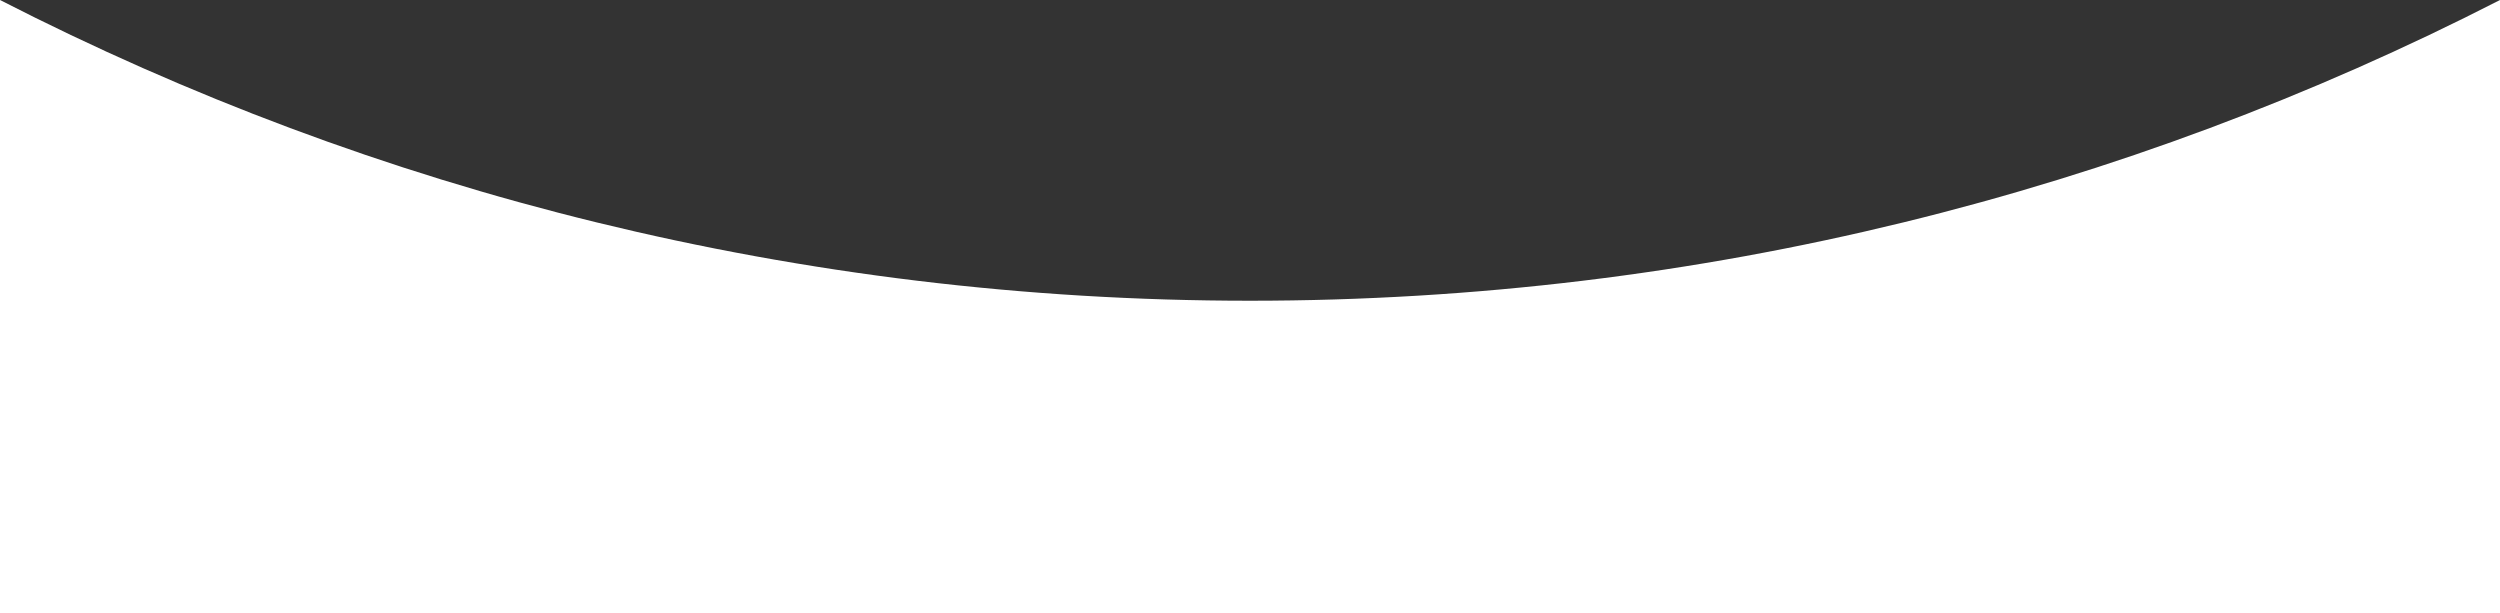 <?xml version="1.0" encoding="UTF-8"?><svg id="_圖層_1" xmlns="http://www.w3.org/2000/svg" viewBox="0 0 98.51 24.16"><rect x="0" y="0" width="98.51" height="24.16" fill="#333333" stroke="none"/><defs><style>.cls-1{fill:#fff;}</style></defs><path class="cls-1" d="m49.25,11.85C31.51,11.85,14.77,7.57,0,0v32.51h98.51V0c-14.77,7.57-31.51,11.85-49.25,11.85Z"/></svg>